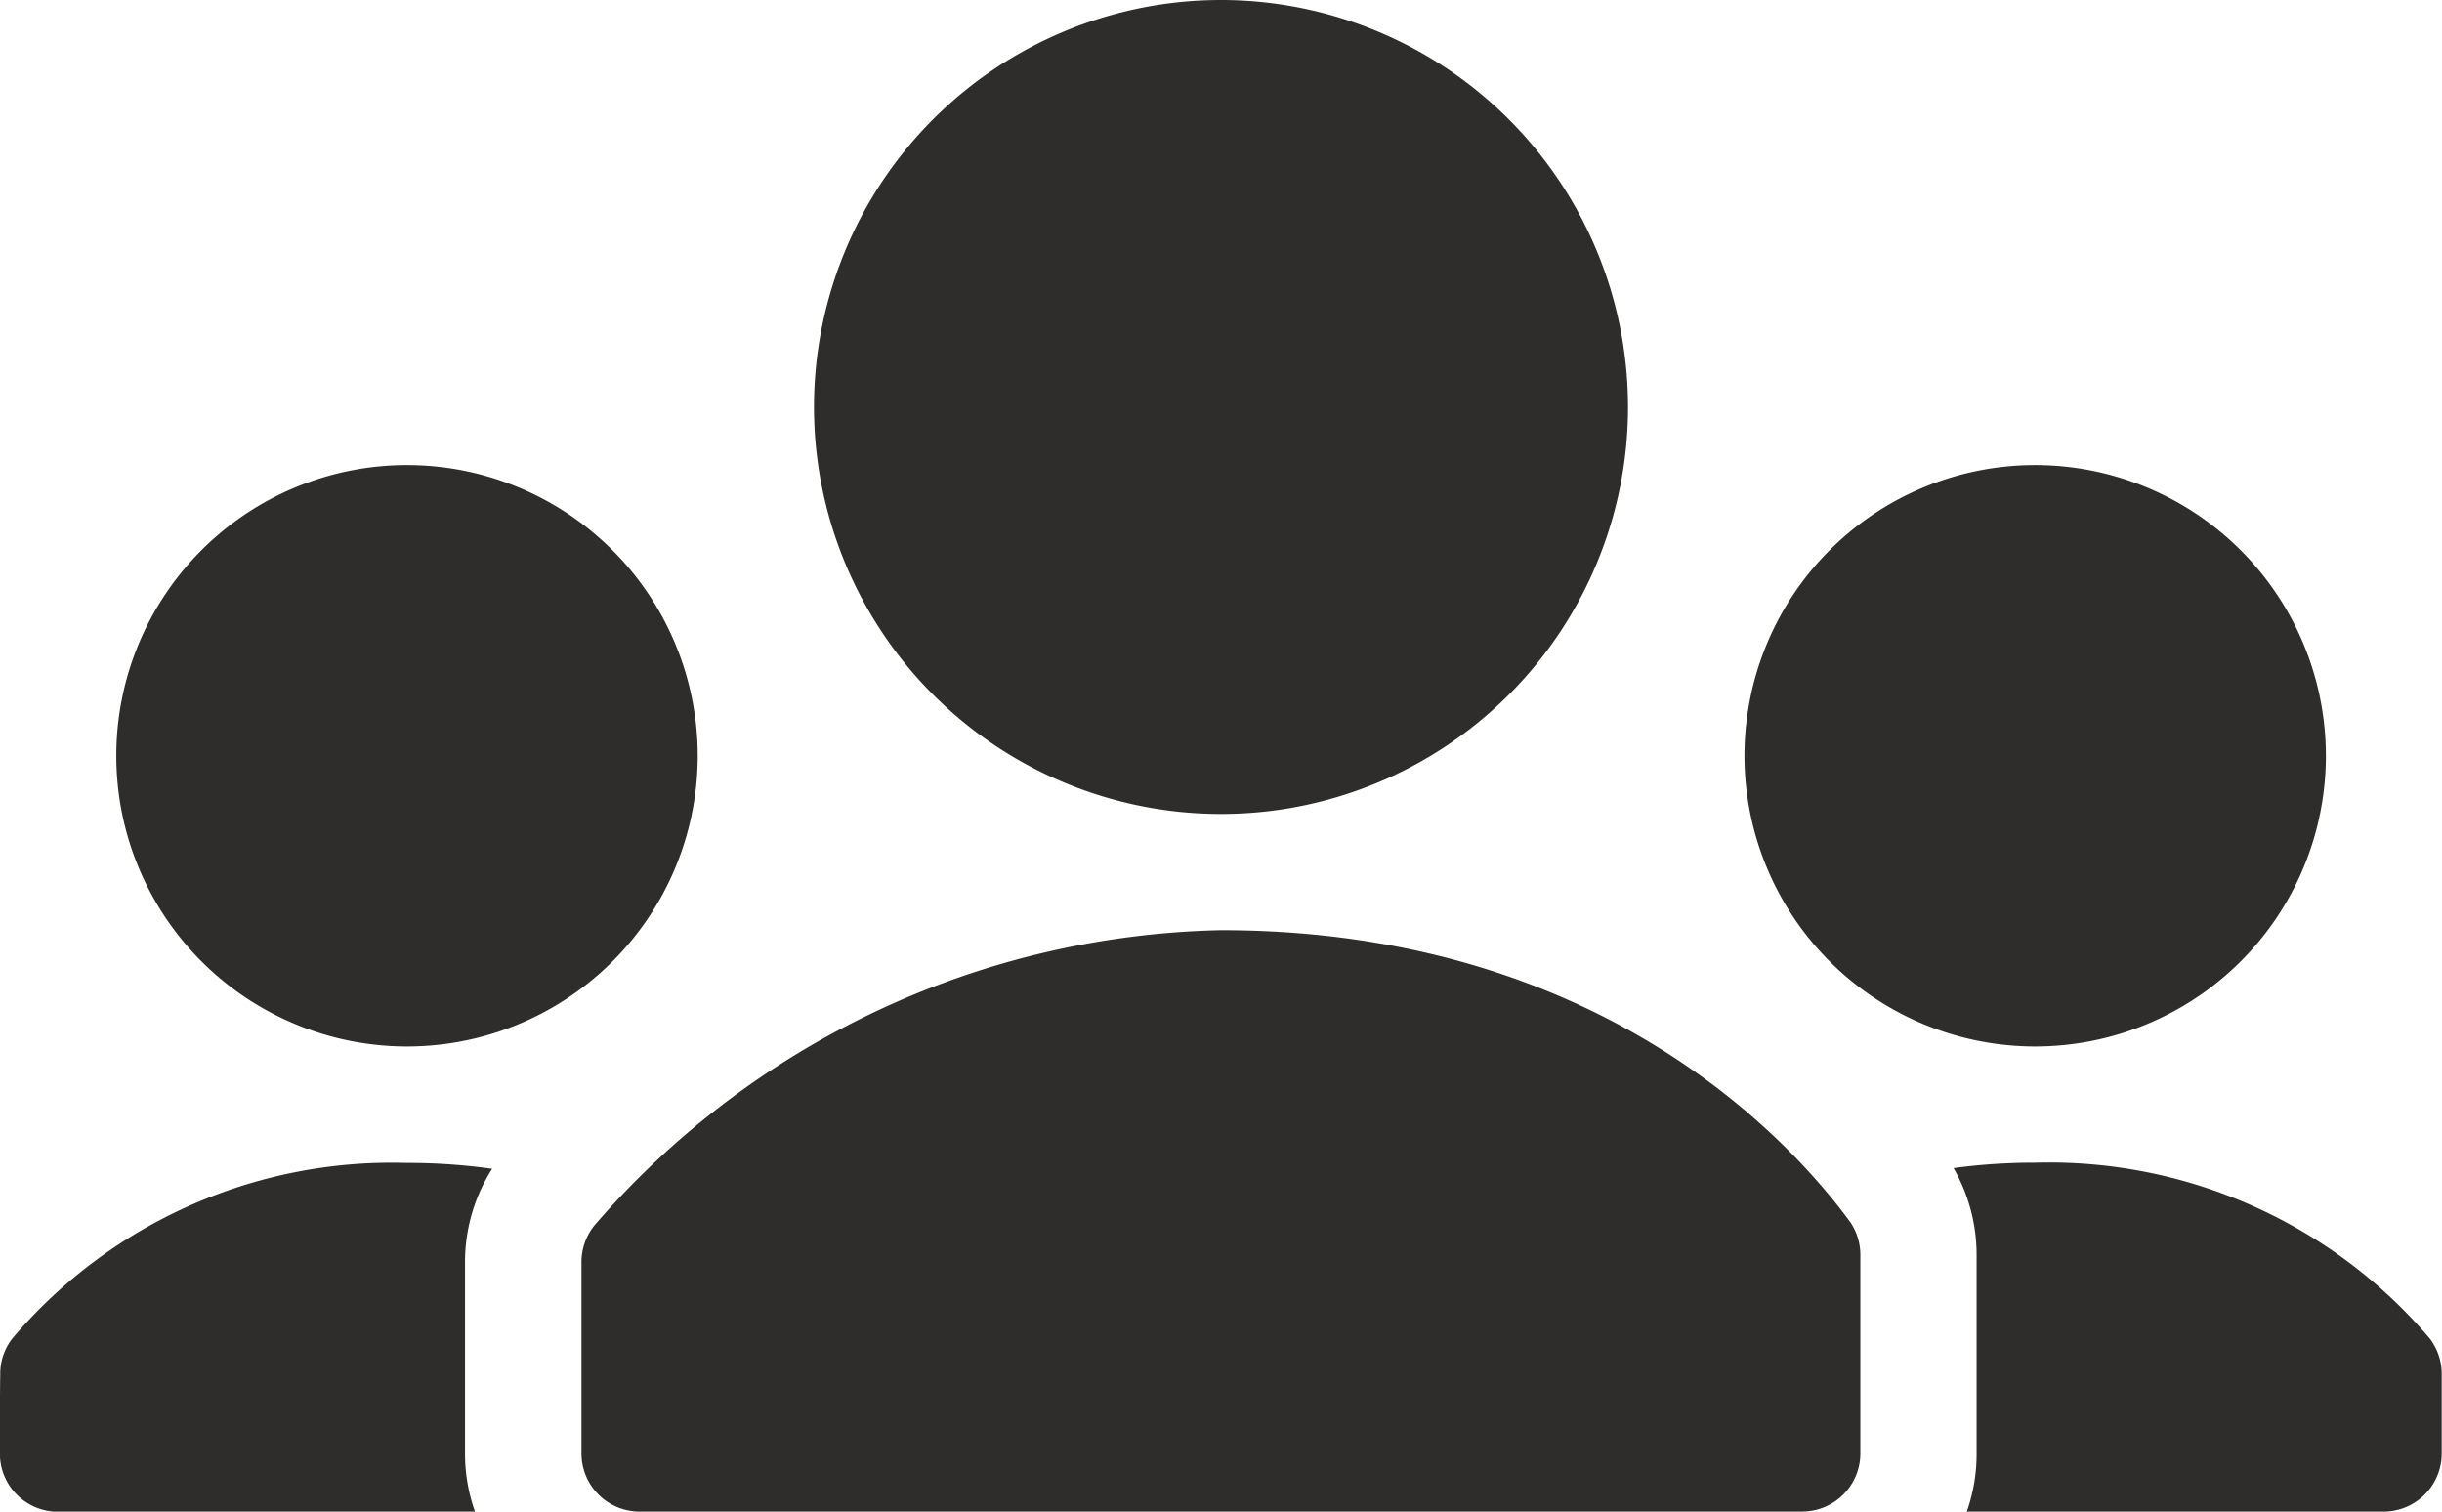 <svg xmlns="http://www.w3.org/2000/svg" width="41.682" height="25.803" viewBox="0 0 41.682 25.803"><path d="M155.4,78.951a10.249,10.249,0,0,0-1.458-.1,8.489,8.489,0,0,0-6.738,3.005.982.982,0,0,0-.2.6.092.092,0,0,1,0,.017c-.006.367-.006.853-.006,1.341a.993.993,0,0,0,.992.992h7.118a2.964,2.964,0,0,1-.171-.992h0c0-1.129,0-2.475,0-3.27A2.972,2.972,0,0,1,155.4,78.951Zm22.36,5.852H157.917a.993.993,0,0,1-.992-.992c0-1.126,0-2.466,0-3.264V80.54a.99.99,0,0,1,.223-.625,14.528,14.528,0,0,1,10.689-5.037c6.492,0,9.753,3.623,10.75,4.99a1,1,0,0,1,.167.551v3.391a.993.993,0,0,1-.992.992Zm2.807,0h7.118a.993.993,0,0,0,.992-.992V82.452a1,1,0,0,0-.205-.605,8.53,8.53,0,0,0-6.742-3,10.2,10.2,0,0,0-1.385.092,2.983,2.983,0,0,1,.393,1.481v3.389A2.963,2.963,0,0,1,180.572,84.8ZM153.947,66.939a4.962,4.962,0,1,0,4.962,4.962A4.964,4.964,0,0,0,153.947,66.939Zm27.788,0A4.962,4.962,0,1,0,186.7,71.9,4.964,4.964,0,0,0,181.735,66.939ZM167.841,59a6.947,6.947,0,1,0,6.947,6.947A6.951,6.951,0,0,0,167.841,59Z" transform="translate(-147 -59)" fill="#2e2d2c" fill-rule="evenodd"/></svg>